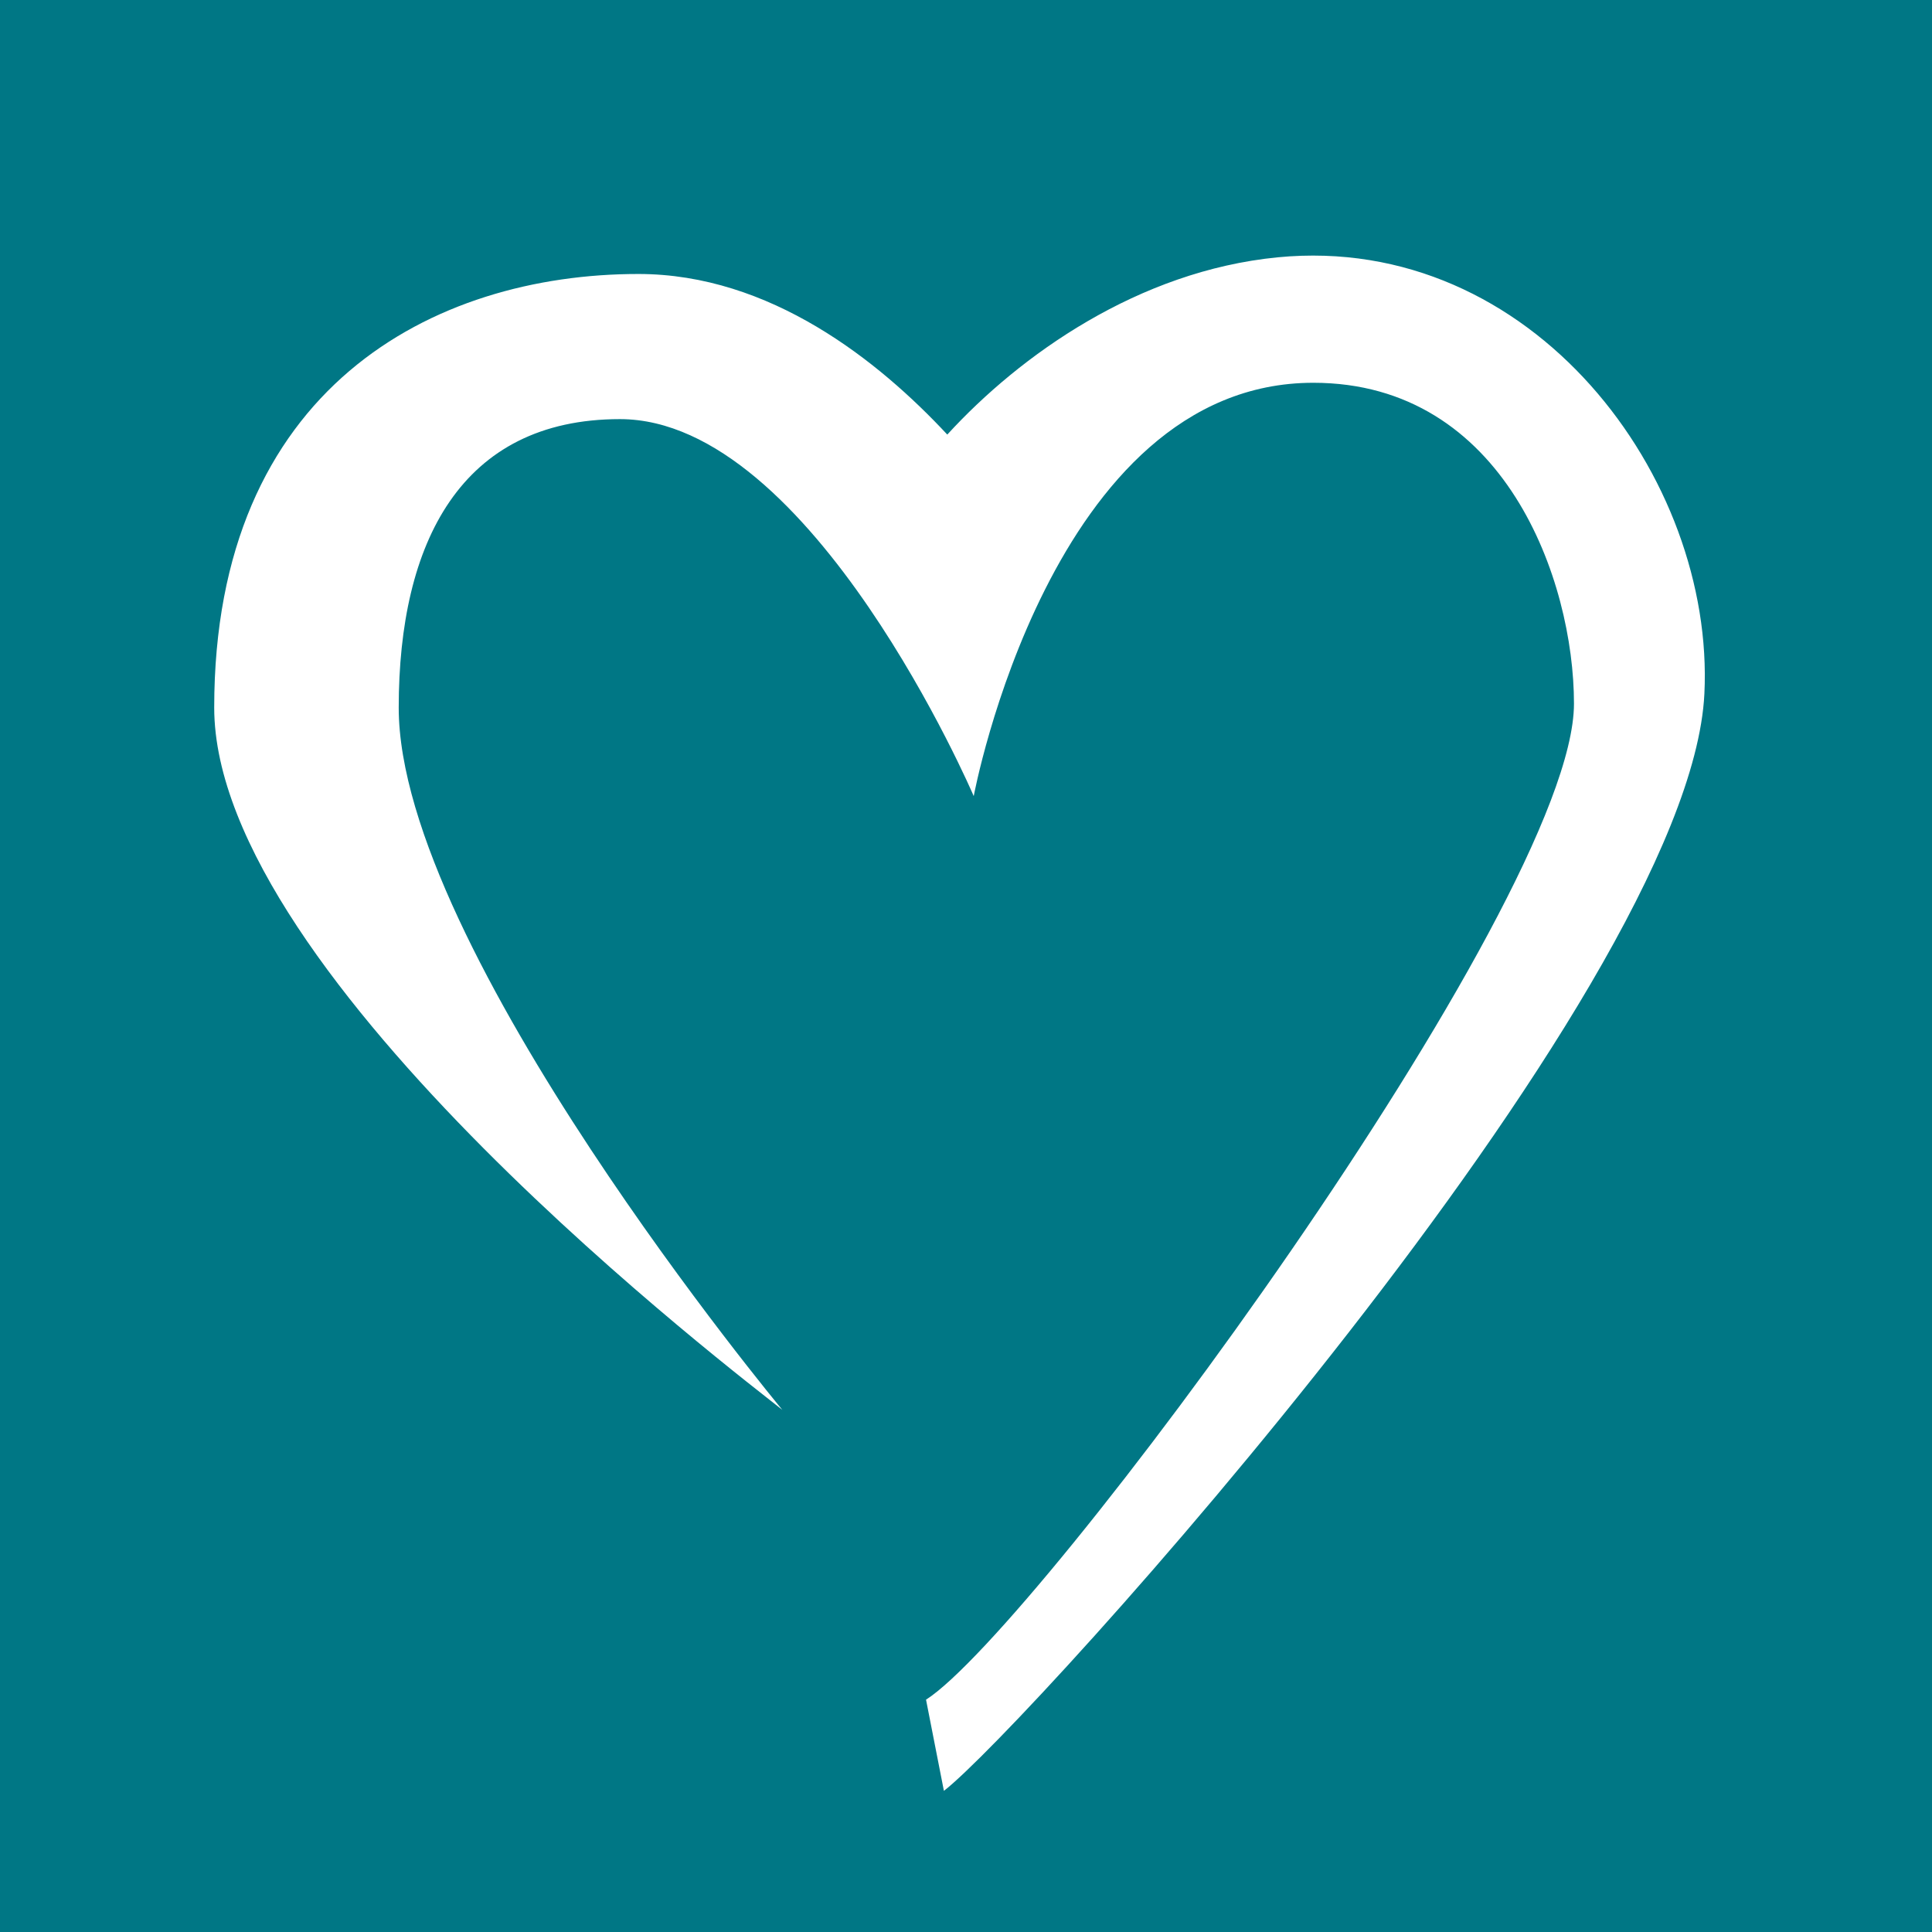 <?xml version="1.0" encoding="utf-8"?>
<!-- Generator: Adobe Illustrator 16.0.4, SVG Export Plug-In . SVG Version: 6.00 Build 0)  -->
<!DOCTYPE svg PUBLIC "-//W3C//DTD SVG 1.1//EN" "http://www.w3.org/Graphics/SVG/1.1/DTD/svg11.dtd">
<svg version="1.1" id="Ebene_1" xmlns="http://www.w3.org/2000/svg" xmlns:xlink="http://www.w3.org/1999/xlink" x="0px" y="0px"
	 width="16px" height="16px" viewBox="0 0 16 16" style="enable-background:new 0 0 16 16;" xml:space="preserve">
<style type="text/css">
<![CDATA[
	.st0{fill:#FFFFFF;}
	.st1{fill:#007785;}
]]>
</style>
<rect class="st1" width="16" height="16"/>
<path class="st0" d="M7.669,14.076c0.913-0.583,5.366-6.594,5.366-8.249c0-1.019-0.574-2.657-2.159-2.657
	c-2.174,0-2.812,3.423-2.812,3.423S6.726,3.471,5.134,3.471c-1.316,0-1.832,1.021-1.832,2.39c0,1.993,3.177,5.815,3.177,5.815
	C6.153,11.414,1.774,8.099,1.774,5.86c0-2.647,1.815-3.591,3.513-3.591c1.091,0,1.99,0.72,2.558,1.33
	c0.603-0.659,1.583-1.355,2.736-1.468c2.111-0.205,3.622,1.827,3.534,3.615c-0.123,2.501-5.635,8.576-6.298,9.085"/>
</svg>
